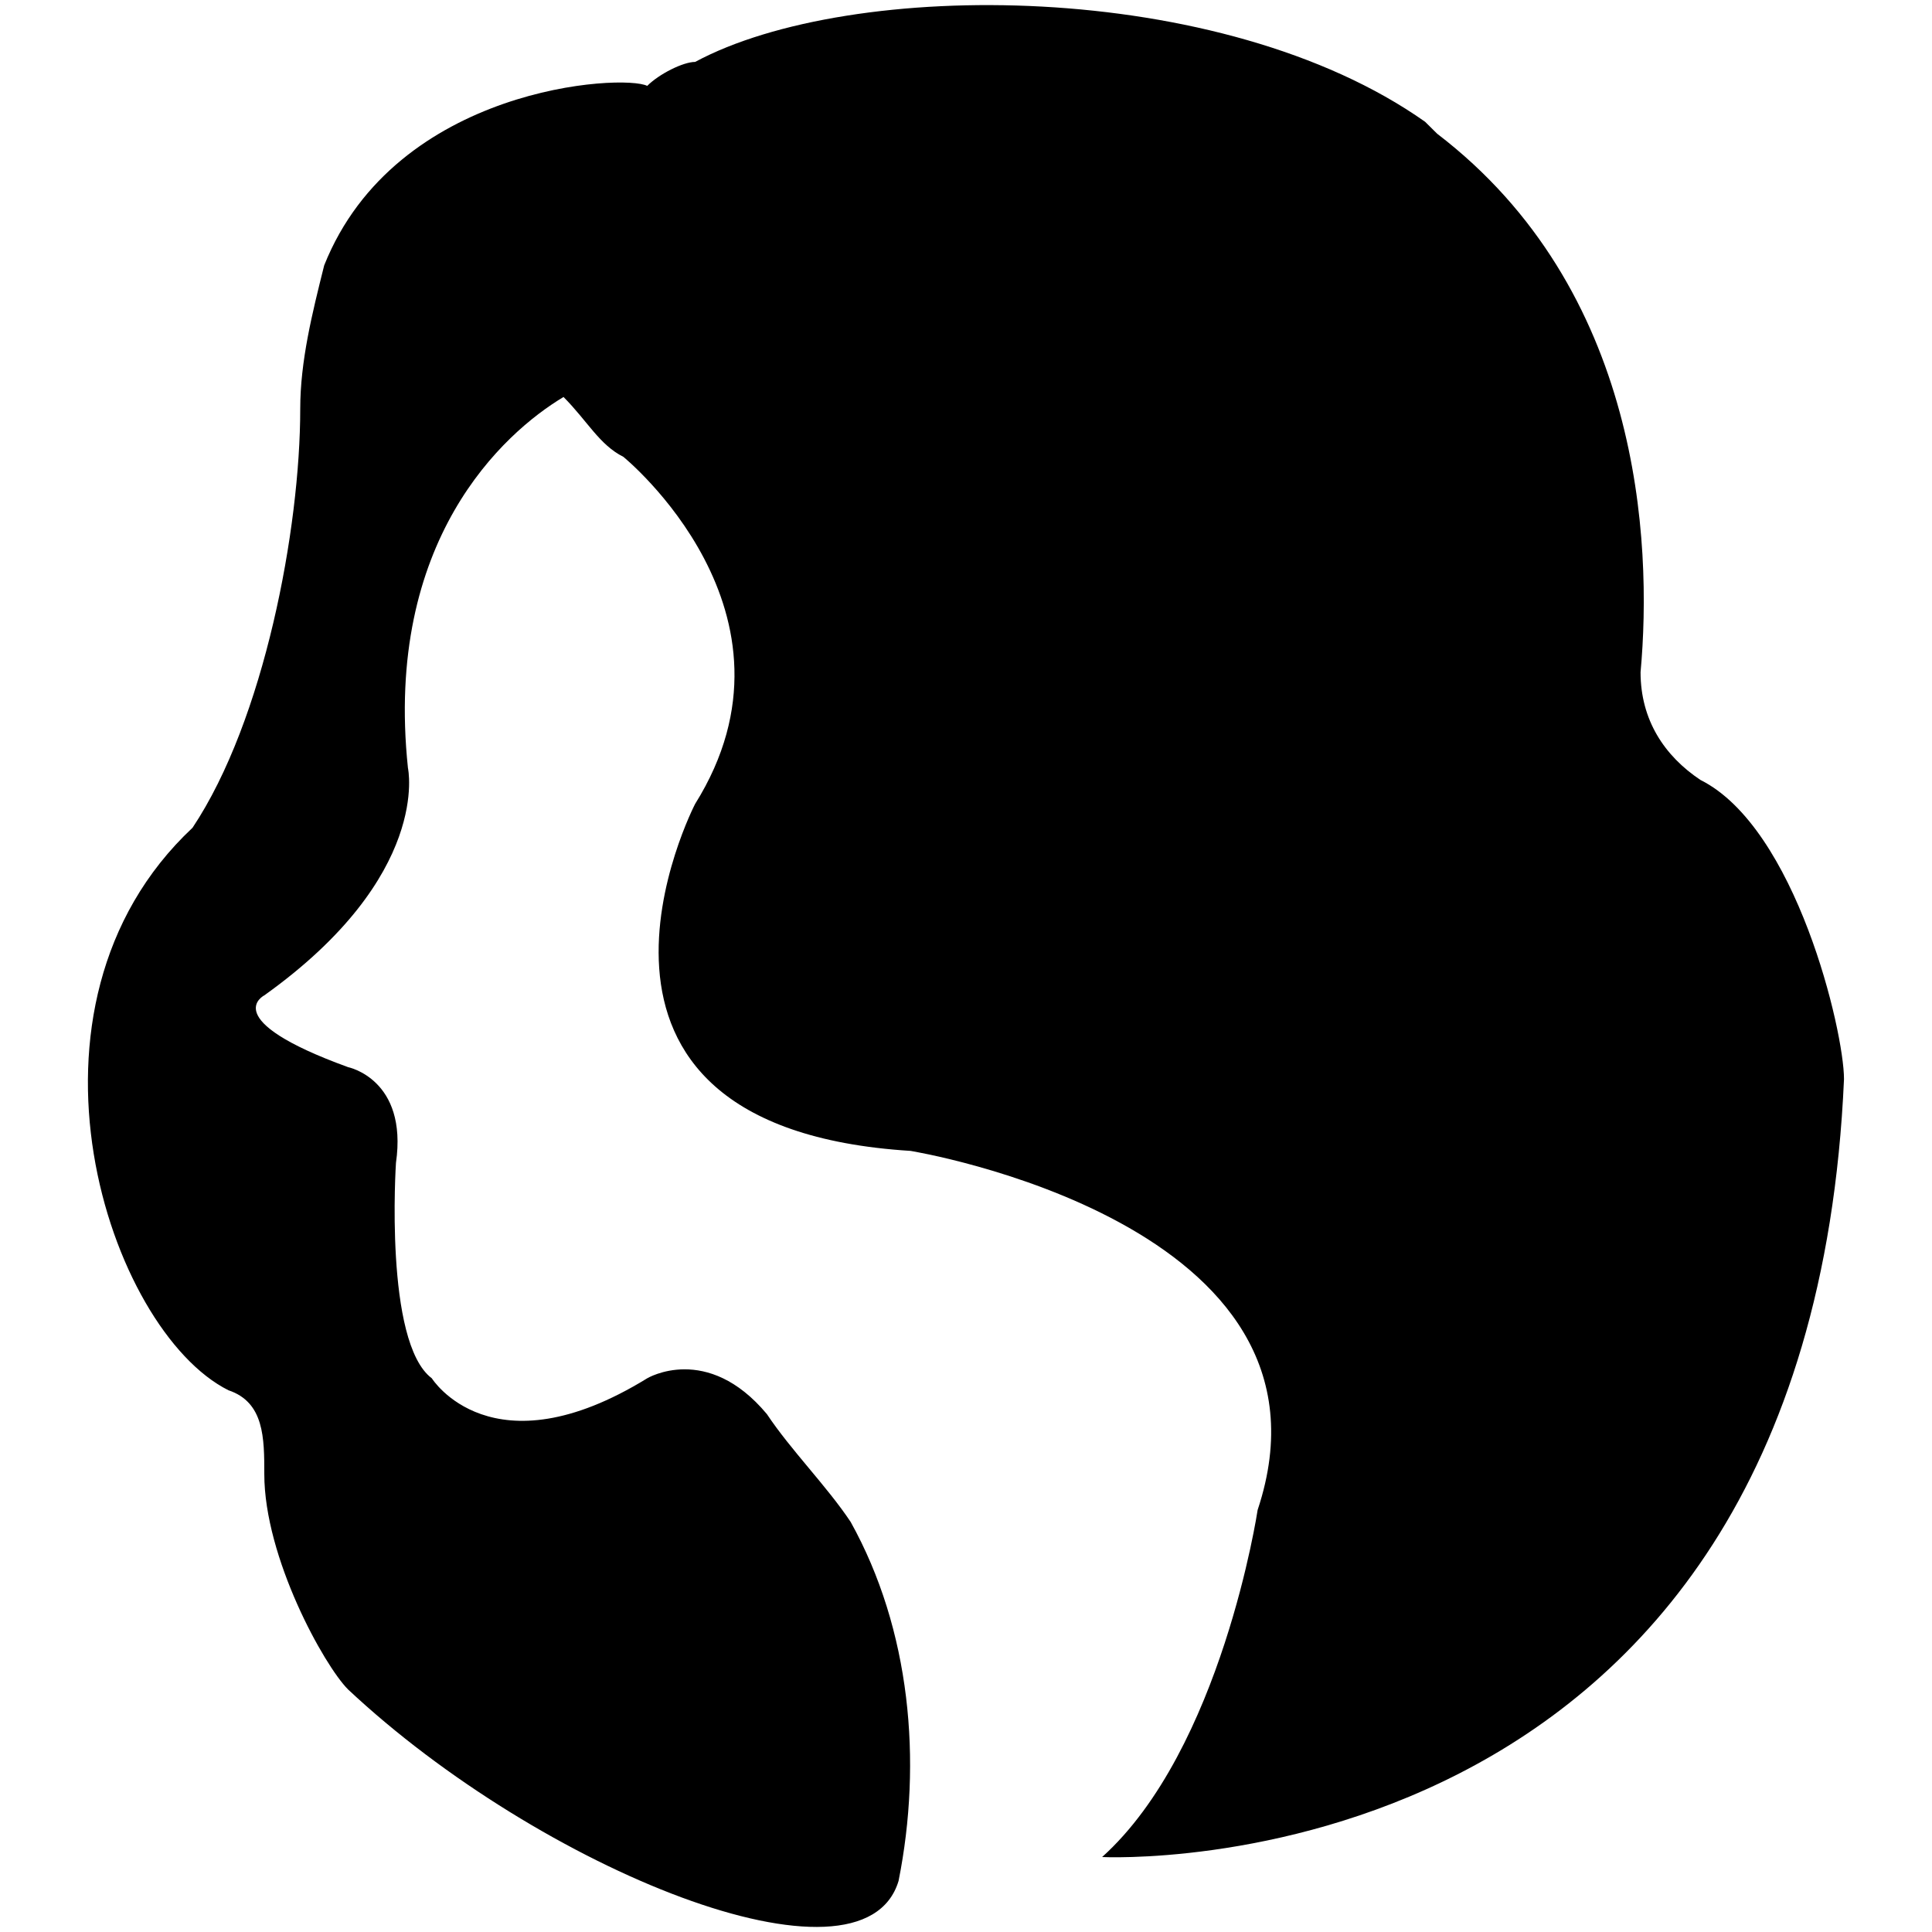 <?xml version="1.0" standalone="no"?><!DOCTYPE svg PUBLIC "-//W3C//DTD SVG 1.1//EN" "http://www.w3.org/Graphics/SVG/1.1/DTD/svg11.dtd"><svg t="1740126932584" class="icon" viewBox="0 0 1024 1024" version="1.1" xmlns="http://www.w3.org/2000/svg" p-id="146856" xmlns:xlink="http://www.w3.org/1999/xlink" width="60" height="60"><path d="M298.65 210.432c-31.744 18.995-95.13 76.083-82.432 196.608 0 0 12.646 57.088-76.135 120.525 0 0-25.344 12.697 44.39 38.041 0 0 31.745 6.35 25.396 50.74 0 0-6.349 95.18 18.995 114.176 0 0 31.744 50.739 114.176 0 0 0 31.744-18.996 63.437 18.995 12.697 19.097 31.744 38.144 44.39 57.139 31.744 57.088 38.042 126.874 25.395 190.26-19.046 63.487-190.31-6.298-291.788-101.48-12.647-12.646-44.39-69.785-44.39-114.175 0-18.944 0-38.042-18.996-44.39C57.6 705.125 0.512 533.913 102.042 438.732c38.041-57.037 57.088-158.567 57.088-222.003 0-25.344 6.348-50.688 12.697-76.084 37.99-95.13 158.567-101.53 171.213-95.13 6.349-6.348 19.046-12.697 25.395-12.697 82.432-44.39 279.091-44.39 386.919 31.744l6.348 6.298C869.53 153.293 875.878 286.515 869.53 356.3c0 25.344 12.697 44.39 31.744 57.088 50.688 25.344 76.083 133.171 76.083 158.566C958.362 1003.315 584.14 984.27 584.14 984.27c63.385-57.088 82.432-183.962 82.432-183.962C717.26 648.09 482.61 609.997 482.61 609.997c-203.008-12.698-114.176-183.91-114.176-183.91 63.437-101.479-38.041-183.962-38.041-183.962-12.698-6.349-19.047-18.995-31.744-31.744z" p-id="146857" fill="#000000"></path></svg>